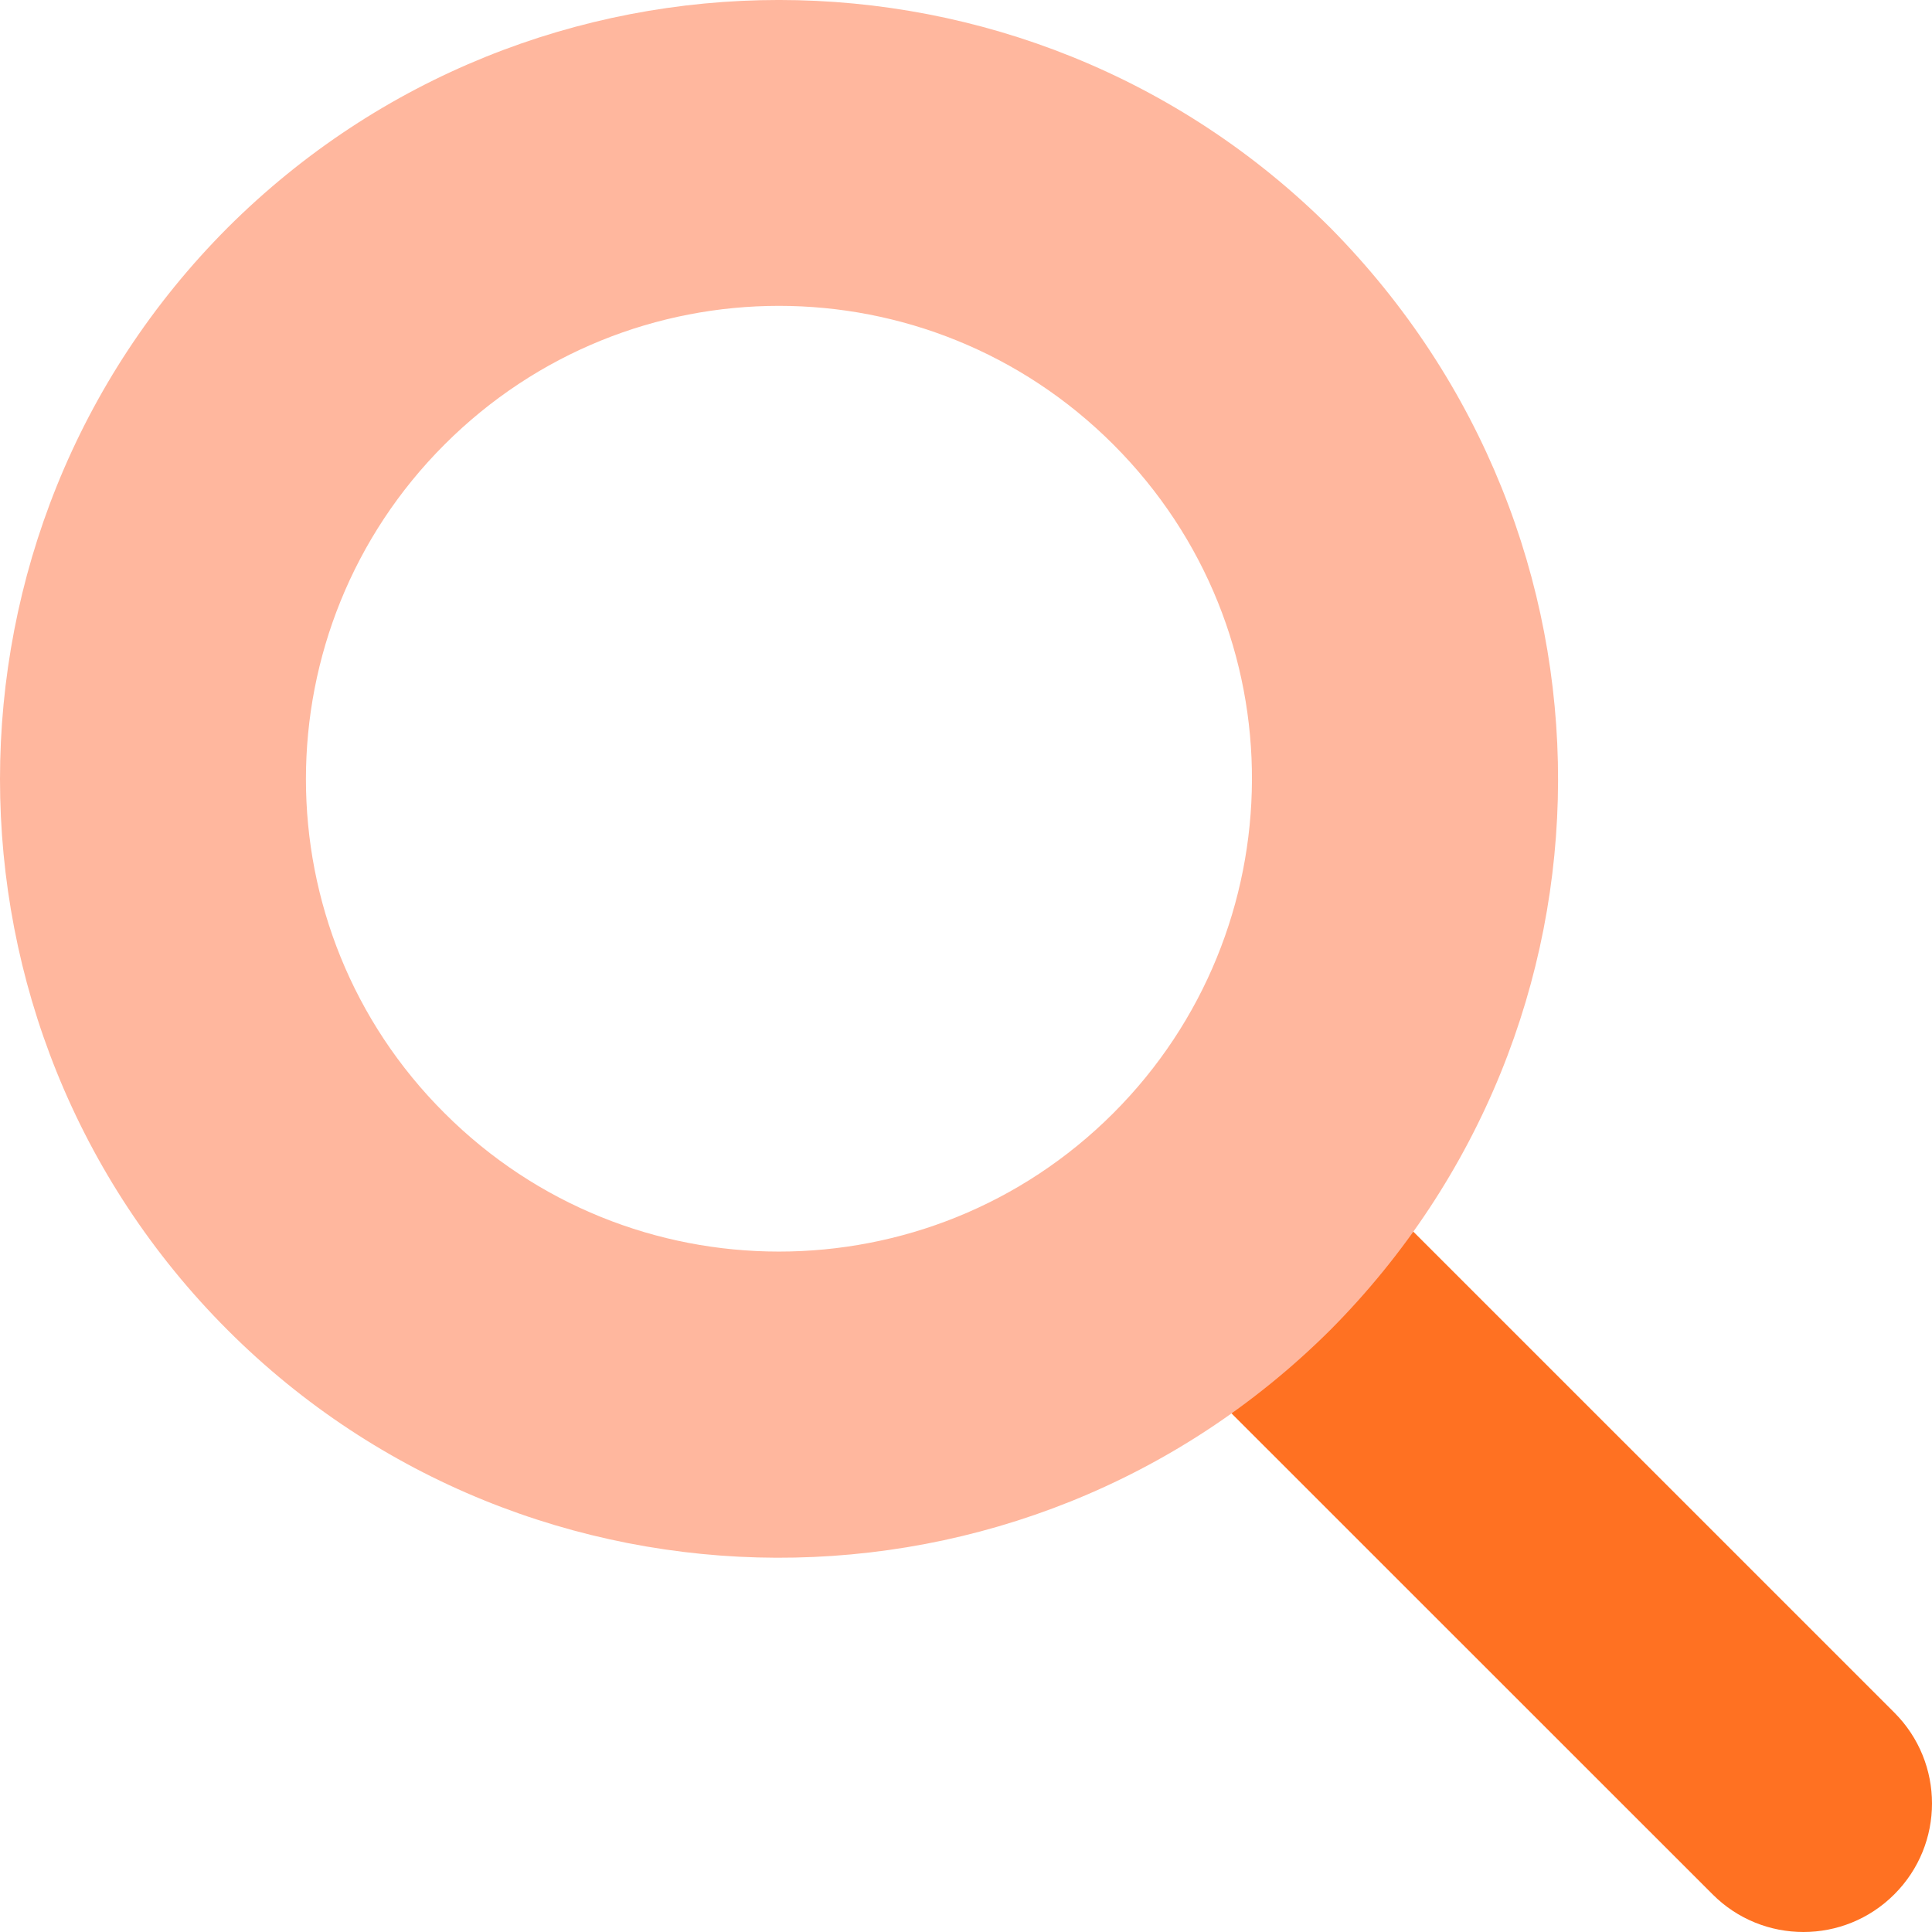 <svg width="28" height="28" viewBox="0 0 28 28" fill="none" xmlns="http://www.w3.org/2000/svg">
<path d="M26.137 28C25.66 28 25.183 27.818 24.82 27.454L17.544 20.18C16.816 19.453 16.816 18.274 17.544 17.546C18.272 16.818 19.451 16.818 20.179 17.546L27.454 24.82C28.182 25.548 28.182 26.727 27.454 27.454C27.09 27.818 26.614 28 26.137 28Z" fill="#FF7122"/>
<path d="M19.278 3.299C14.866 -1.1 7.711 -1.1 3.3 3.299C-1.1 7.711 -1.1 14.877 3.3 19.277C7.663 23.64 14.819 23.711 19.278 19.277C23.657 14.873 23.706 7.778 19.278 3.299ZM16.135 16.133C13.46 18.808 9.117 18.807 6.443 16.133C3.764 13.465 3.764 9.121 6.443 6.442C9.122 3.763 13.456 3.763 16.135 6.442C18.845 9.153 18.783 13.485 16.135 16.133Z" fill="#FFB79E"/>
</svg>
